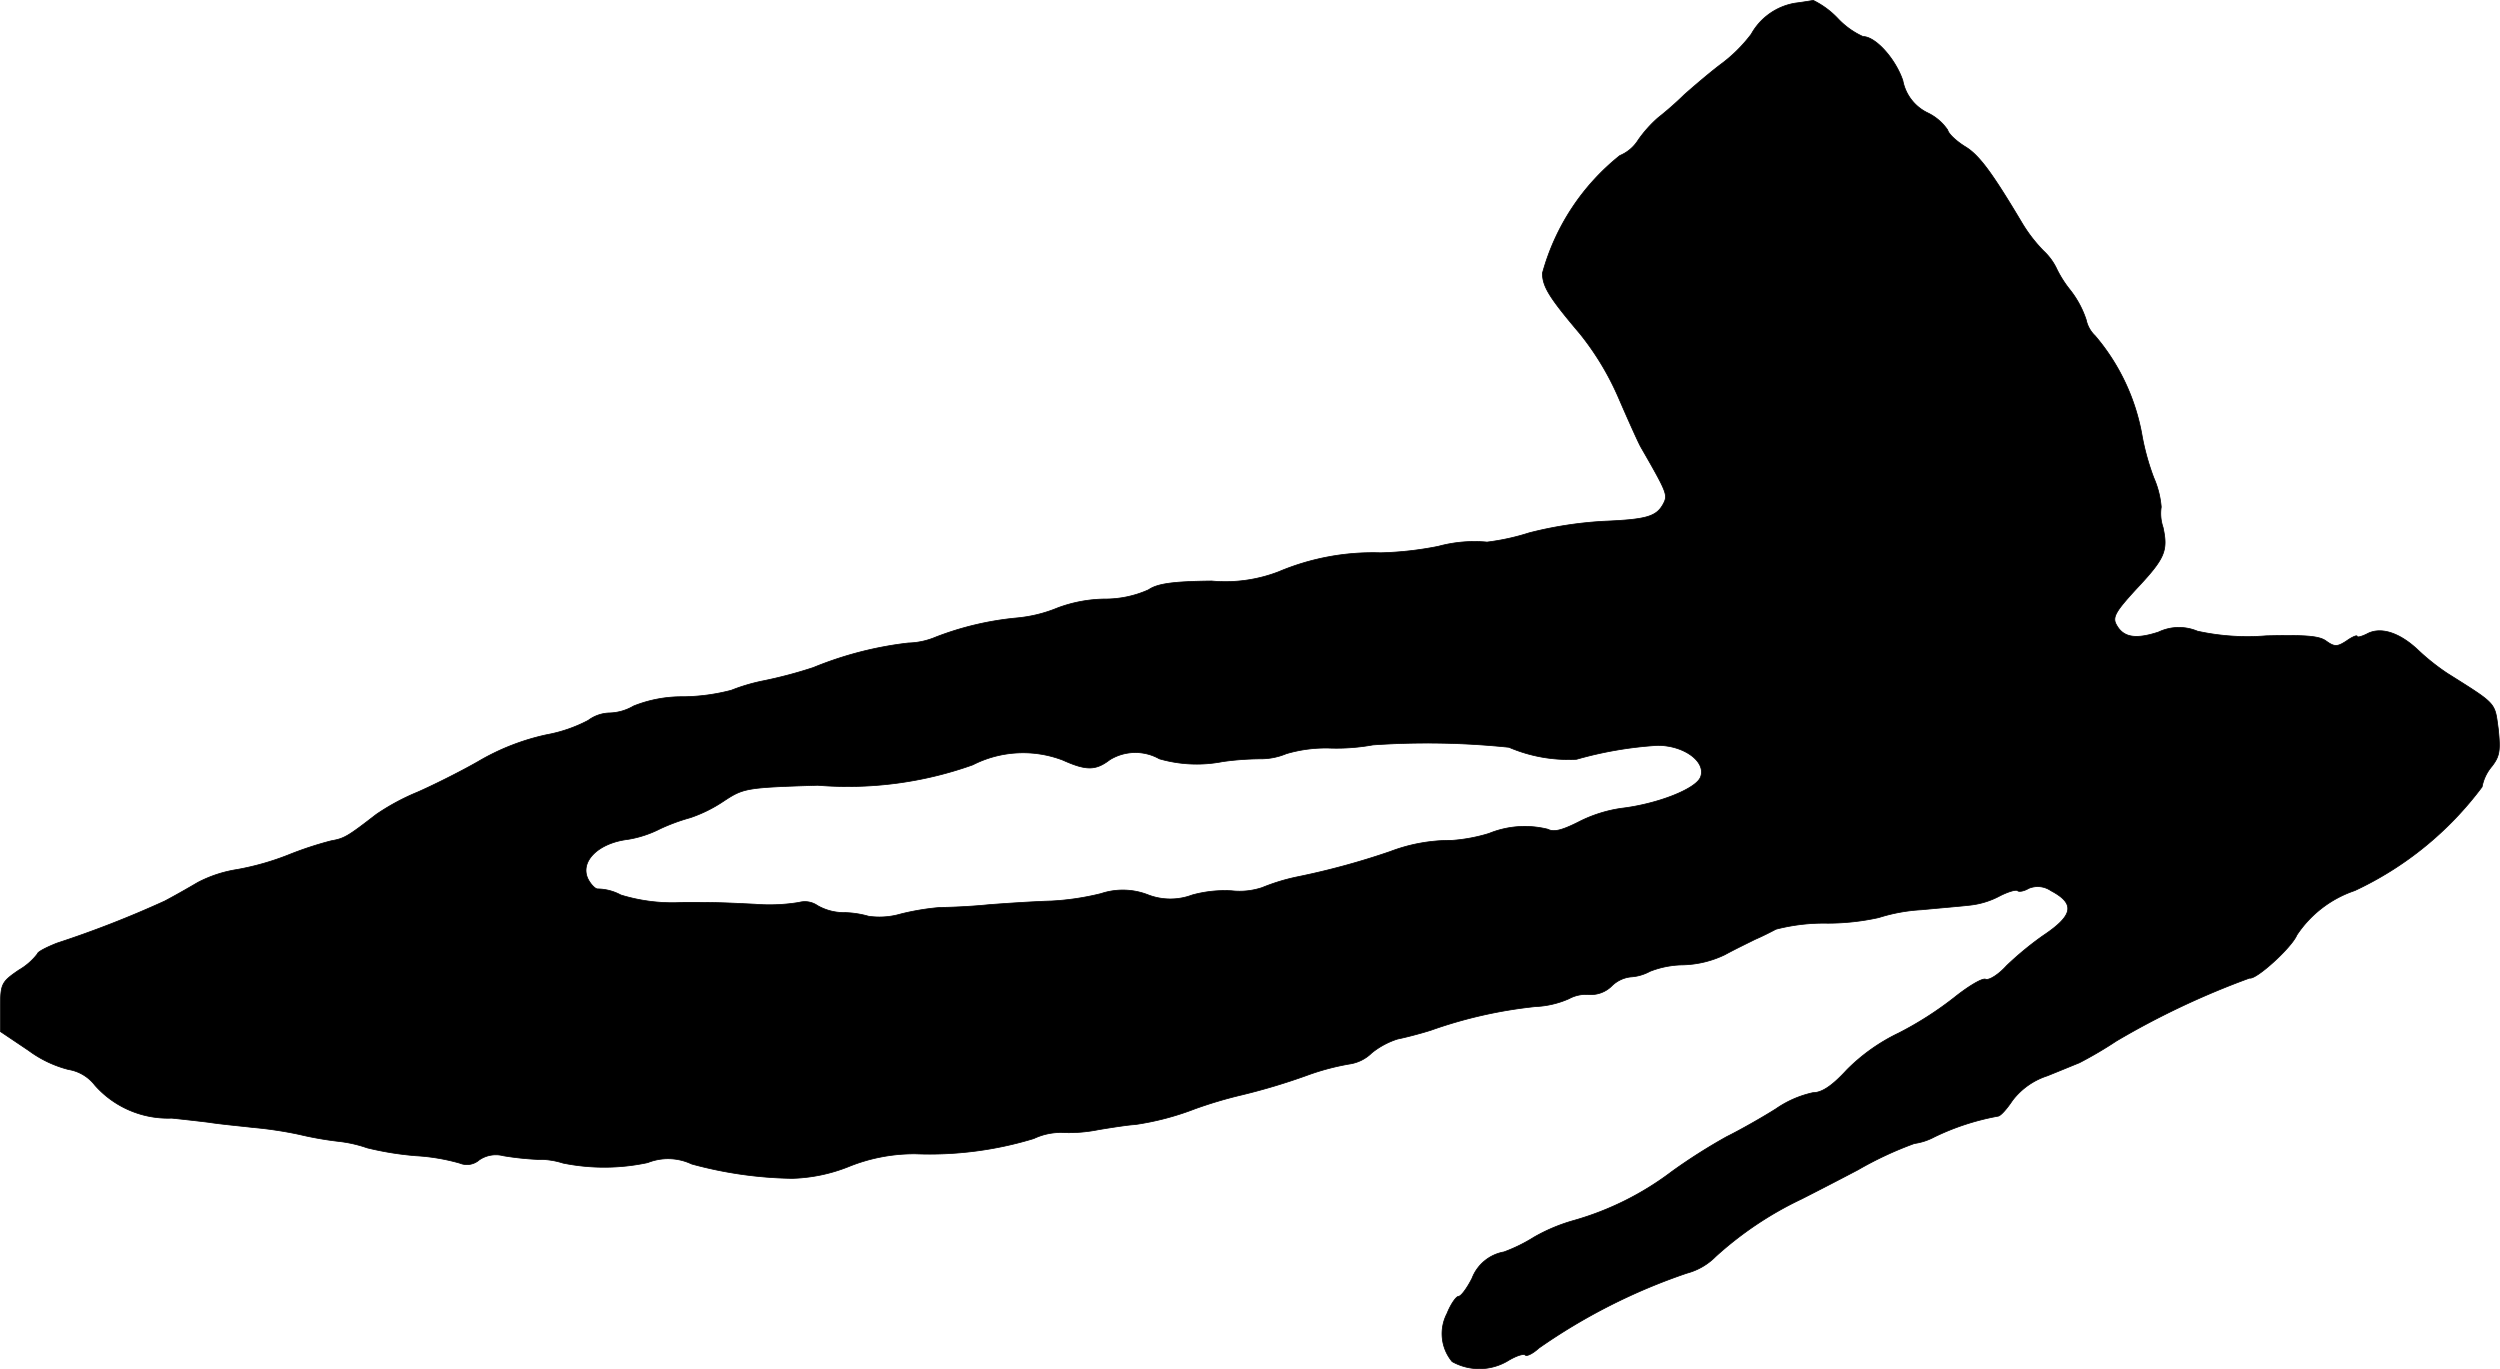 <?xml version="1.0" encoding="UTF-8"?>
<svg xmlns="http://www.w3.org/2000/svg"
     version="1.1"
     width="11.536mm"
     height="6.318mm"
     viewBox="0 0 32.701 17.91">
   <defs>
      <style type="text/css"><![CDATA[
      .a {
        stroke: #000;
        stroke-linecap: round;
        stroke-linejoin: round;
        stroke-width: 0.01px;
      }
    ]]></style>
   </defs>
   <path class="a"
         d="M23.482.041a.811.811,0,0,0-.575.406,1.954,1.954,0,0,1-.406.4c-.151.115-.363.297-.472.394a4.399,4.399,0,0,1-.345.303,1.642,1.642,0,0,0-.254.285.518.518,0,0,1-.242.206,2.973,2.973,0,0,0-1.012,1.538c0,.176.091.321.491.793a3.657,3.657,0,0,1,.509.848c.121.279.248.563.285.63.345.6.357.63.297.745-.091.17-.218.206-.787.23a5.055,5.055,0,0,0-.969.151,2.98,2.98,0,0,1-.551.121,1.797,1.797,0,0,0-.636.055,4.376,4.376,0,0,1-.757.085,3.168,3.168,0,0,0-1.333.248,1.938,1.938,0,0,1-.878.121c-.515.006-.709.036-.824.115a1.385,1.385,0,0,1-.575.121,1.826,1.826,0,0,0-.612.115,1.836,1.836,0,0,1-.545.133,3.964,3.964,0,0,0-1.048.248.986.986,0,0,1-.363.079,4.69,4.69,0,0,0-1.242.321,5.769,5.769,0,0,1-.666.176,2.452,2.452,0,0,0-.406.121,2.579,2.579,0,0,1-.63.085,1.698,1.698,0,0,0-.648.121.658.658,0,0,1-.309.091.487.487,0,0,0-.285.097,1.902,1.902,0,0,1-.545.188,3.022,3.022,0,0,0-.896.351c-.254.145-.612.321-.793.4a2.952,2.952,0,0,0-.539.291c-.376.291-.418.315-.588.345a4.597,4.597,0,0,0-.569.188A3.528,3.528,0,0,1,3.1,11.374a1.659,1.659,0,0,0-.515.17c-.133.079-.327.188-.43.242a13.53,13.53,0,0,1-1.411.551c-.139.055-.254.115-.254.139a.824.824,0,0,1-.242.212c-.23.157-.242.182-.242.491v.315l.369.248a1.497,1.497,0,0,0,.521.248.546.546,0,0,1,.345.206,1.277,1.277,0,0,0,1.005.43c.115.012.333.036.485.055.151.024.412.048.575.067a5.034,5.034,0,0,1,.606.091,4.45,4.45,0,0,0,.515.091,1.708,1.708,0,0,1,.376.085,4.031,4.031,0,0,0,.636.103,2.643,2.643,0,0,1,.575.097.243.243,0,0,0,.254-.042.385.385,0,0,1,.315-.055,3.758,3.758,0,0,0,.448.048,1.001,1.001,0,0,1,.333.048,2.706,2.706,0,0,0,1.108-.006.72.72,0,0,1,.575.018,5.259,5.259,0,0,0,1.314.188,2.143,2.143,0,0,0,.733-.151,2.285,2.285,0,0,1,.884-.17,4.66,4.66,0,0,0,1.545-.2.822.822,0,0,1,.369-.079,1.954,1.954,0,0,0,.472-.036c.212-.036.43-.067.478-.067a3.606,3.606,0,0,0,.787-.206,5.697,5.697,0,0,1,.612-.182,8.187,8.187,0,0,0,.848-.254,3.195,3.195,0,0,1,.563-.151.521.521,0,0,0,.291-.145,1.038,1.038,0,0,1,.339-.182c.091-.018.285-.067.436-.115a5.92,5.92,0,0,1,1.363-.309,1.219,1.219,0,0,0,.442-.103.463.463,0,0,1,.26-.055.387.387,0,0,0,.297-.109.417.417,0,0,1,.248-.121.602.602,0,0,0,.254-.073,1.227,1.227,0,0,1,.436-.085,1.339,1.339,0,0,0,.545-.133c.133-.073.309-.157.394-.2.085-.036.206-.097.273-.133a2.511,2.511,0,0,1,.678-.079,3.088,3.088,0,0,0,.666-.073,2.266,2.266,0,0,1,.563-.103c.248-.024.539-.048.642-.061a1.073,1.073,0,0,0,.382-.121c.109-.055.212-.085.23-.067s.085.006.145-.03a.304.304,0,0,1,.291.03c.321.17.297.321-.103.588a4.155,4.155,0,0,0-.478.394c-.103.115-.23.194-.273.176s-.224.091-.406.236a4.504,4.504,0,0,1-.727.466,2.449,2.449,0,0,0-.684.485c-.194.212-.327.297-.442.297a1.362,1.362,0,0,0-.485.212c-.182.115-.472.279-.642.363a7.408,7.408,0,0,0-.715.454,3.88,3.88,0,0,1-1.284.642,2.295,2.295,0,0,0-.521.218,2.116,2.116,0,0,1-.394.194.551.551,0,0,0-.418.345c-.067.133-.145.236-.176.236s-.103.103-.151.224a.569.569,0,0,0,.067.63.728.728,0,0,0,.721-.006c.109-.067.212-.103.236-.079.018.018.097-.018.176-.091a7.688,7.688,0,0,1,1.938-.981.828.828,0,0,0,.376-.218,4.596,4.596,0,0,1,1.121-.751c.048-.024.382-.194.739-.382a4.656,4.656,0,0,1,.739-.345.789.789,0,0,0,.26-.085,3.239,3.239,0,0,1,.836-.273c.036-.006.115-.097.188-.206a.934.934,0,0,1,.454-.321c.182-.073.369-.151.418-.17a5.246,5.246,0,0,0,.485-.285,10.55,10.55,0,0,1,1.744-.824c.085.024.551-.4.618-.563a1.476,1.476,0,0,1,.757-.581,4.396,4.396,0,0,0,1.666-1.357.576.576,0,0,1,.127-.267c.103-.133.115-.206.085-.491-.048-.351-.012-.315-.666-.727a2.89,2.89,0,0,1-.394-.315c-.242-.224-.485-.297-.66-.2-.073.036-.127.048-.127.03s-.061.006-.139.061c-.121.079-.157.079-.267,0-.091-.067-.279-.079-.781-.067a3.056,3.056,0,0,1-.902-.061.622.622,0,0,0-.509.012c-.297.097-.46.073-.551-.097-.055-.097-.006-.176.254-.46.382-.406.424-.503.357-.812a.57.57,0,0,1-.024-.267,1.195,1.195,0,0,0-.097-.382,3.192,3.192,0,0,1-.151-.539,2.742,2.742,0,0,0-.618-1.32.401.401,0,0,1-.115-.206,1.275,1.275,0,0,0-.212-.394,1.453,1.453,0,0,1-.182-.291.777.777,0,0,0-.164-.218,1.97,1.97,0,0,1-.273-.351c-.4-.672-.569-.902-.751-1.012-.109-.067-.218-.164-.23-.218a.667.667,0,0,0-.26-.224.59.59,0,0,1-.327-.424c-.097-.285-.357-.575-.521-.575A1.035,1.035,0,0,1,24.039.241a1.128,1.128,0,0,0-.321-.236C23.687.011,23.578.029,23.482.041ZM19.738,9.775a1.973,1.973,0,0,0,.884.157,4.97,4.97,0,0,1,1.06-.182c.345,0,.636.212.563.412-.055.157-.569.357-1.042.412a1.793,1.793,0,0,0-.563.182c-.206.103-.315.133-.394.091a1.24,1.24,0,0,0-.769.055,2.162,2.162,0,0,1-.485.091,2.213,2.213,0,0,0-.806.145,9.686,9.686,0,0,1-1.223.333A2.614,2.614,0,0,0,16.51,11.61a.934.934,0,0,1-.4.042,1.602,1.602,0,0,0-.515.055.81.81,0,0,1-.588-.006.905.905,0,0,0-.606-.012,3.424,3.424,0,0,1-.648.097c-.218.006-.581.03-.818.048-.23.024-.521.036-.636.036a3.23,3.23,0,0,0-.515.085.994.994,0,0,1-.424.03,1.225,1.225,0,0,0-.339-.048.698.698,0,0,1-.327-.091.291.291,0,0,0-.242-.042,2.386,2.386,0,0,1-.575.024c-.478-.024-.551-.024-.939-.024a2.299,2.299,0,0,1-.818-.097.651.651,0,0,0-.303-.079c-.03,0-.085-.055-.121-.121-.121-.23.121-.478.515-.527a1.434,1.434,0,0,0,.424-.139,2.529,2.529,0,0,1,.394-.145,1.829,1.829,0,0,0,.43-.212c.267-.176.291-.182,1.236-.212a4.864,4.864,0,0,0,2.029-.267,1.451,1.451,0,0,1,1.181-.061c.309.139.43.133.612-.006a.638.638,0,0,1,.648-.012,1.765,1.765,0,0,0,.83.036,3.77,3.77,0,0,1,.485-.036.865.865,0,0,0,.345-.067,1.822,1.822,0,0,1,.588-.073,2.65,2.65,0,0,0,.545-.042A10.338,10.338,0,0,1,19.738,9.775Z"/>
</svg>
